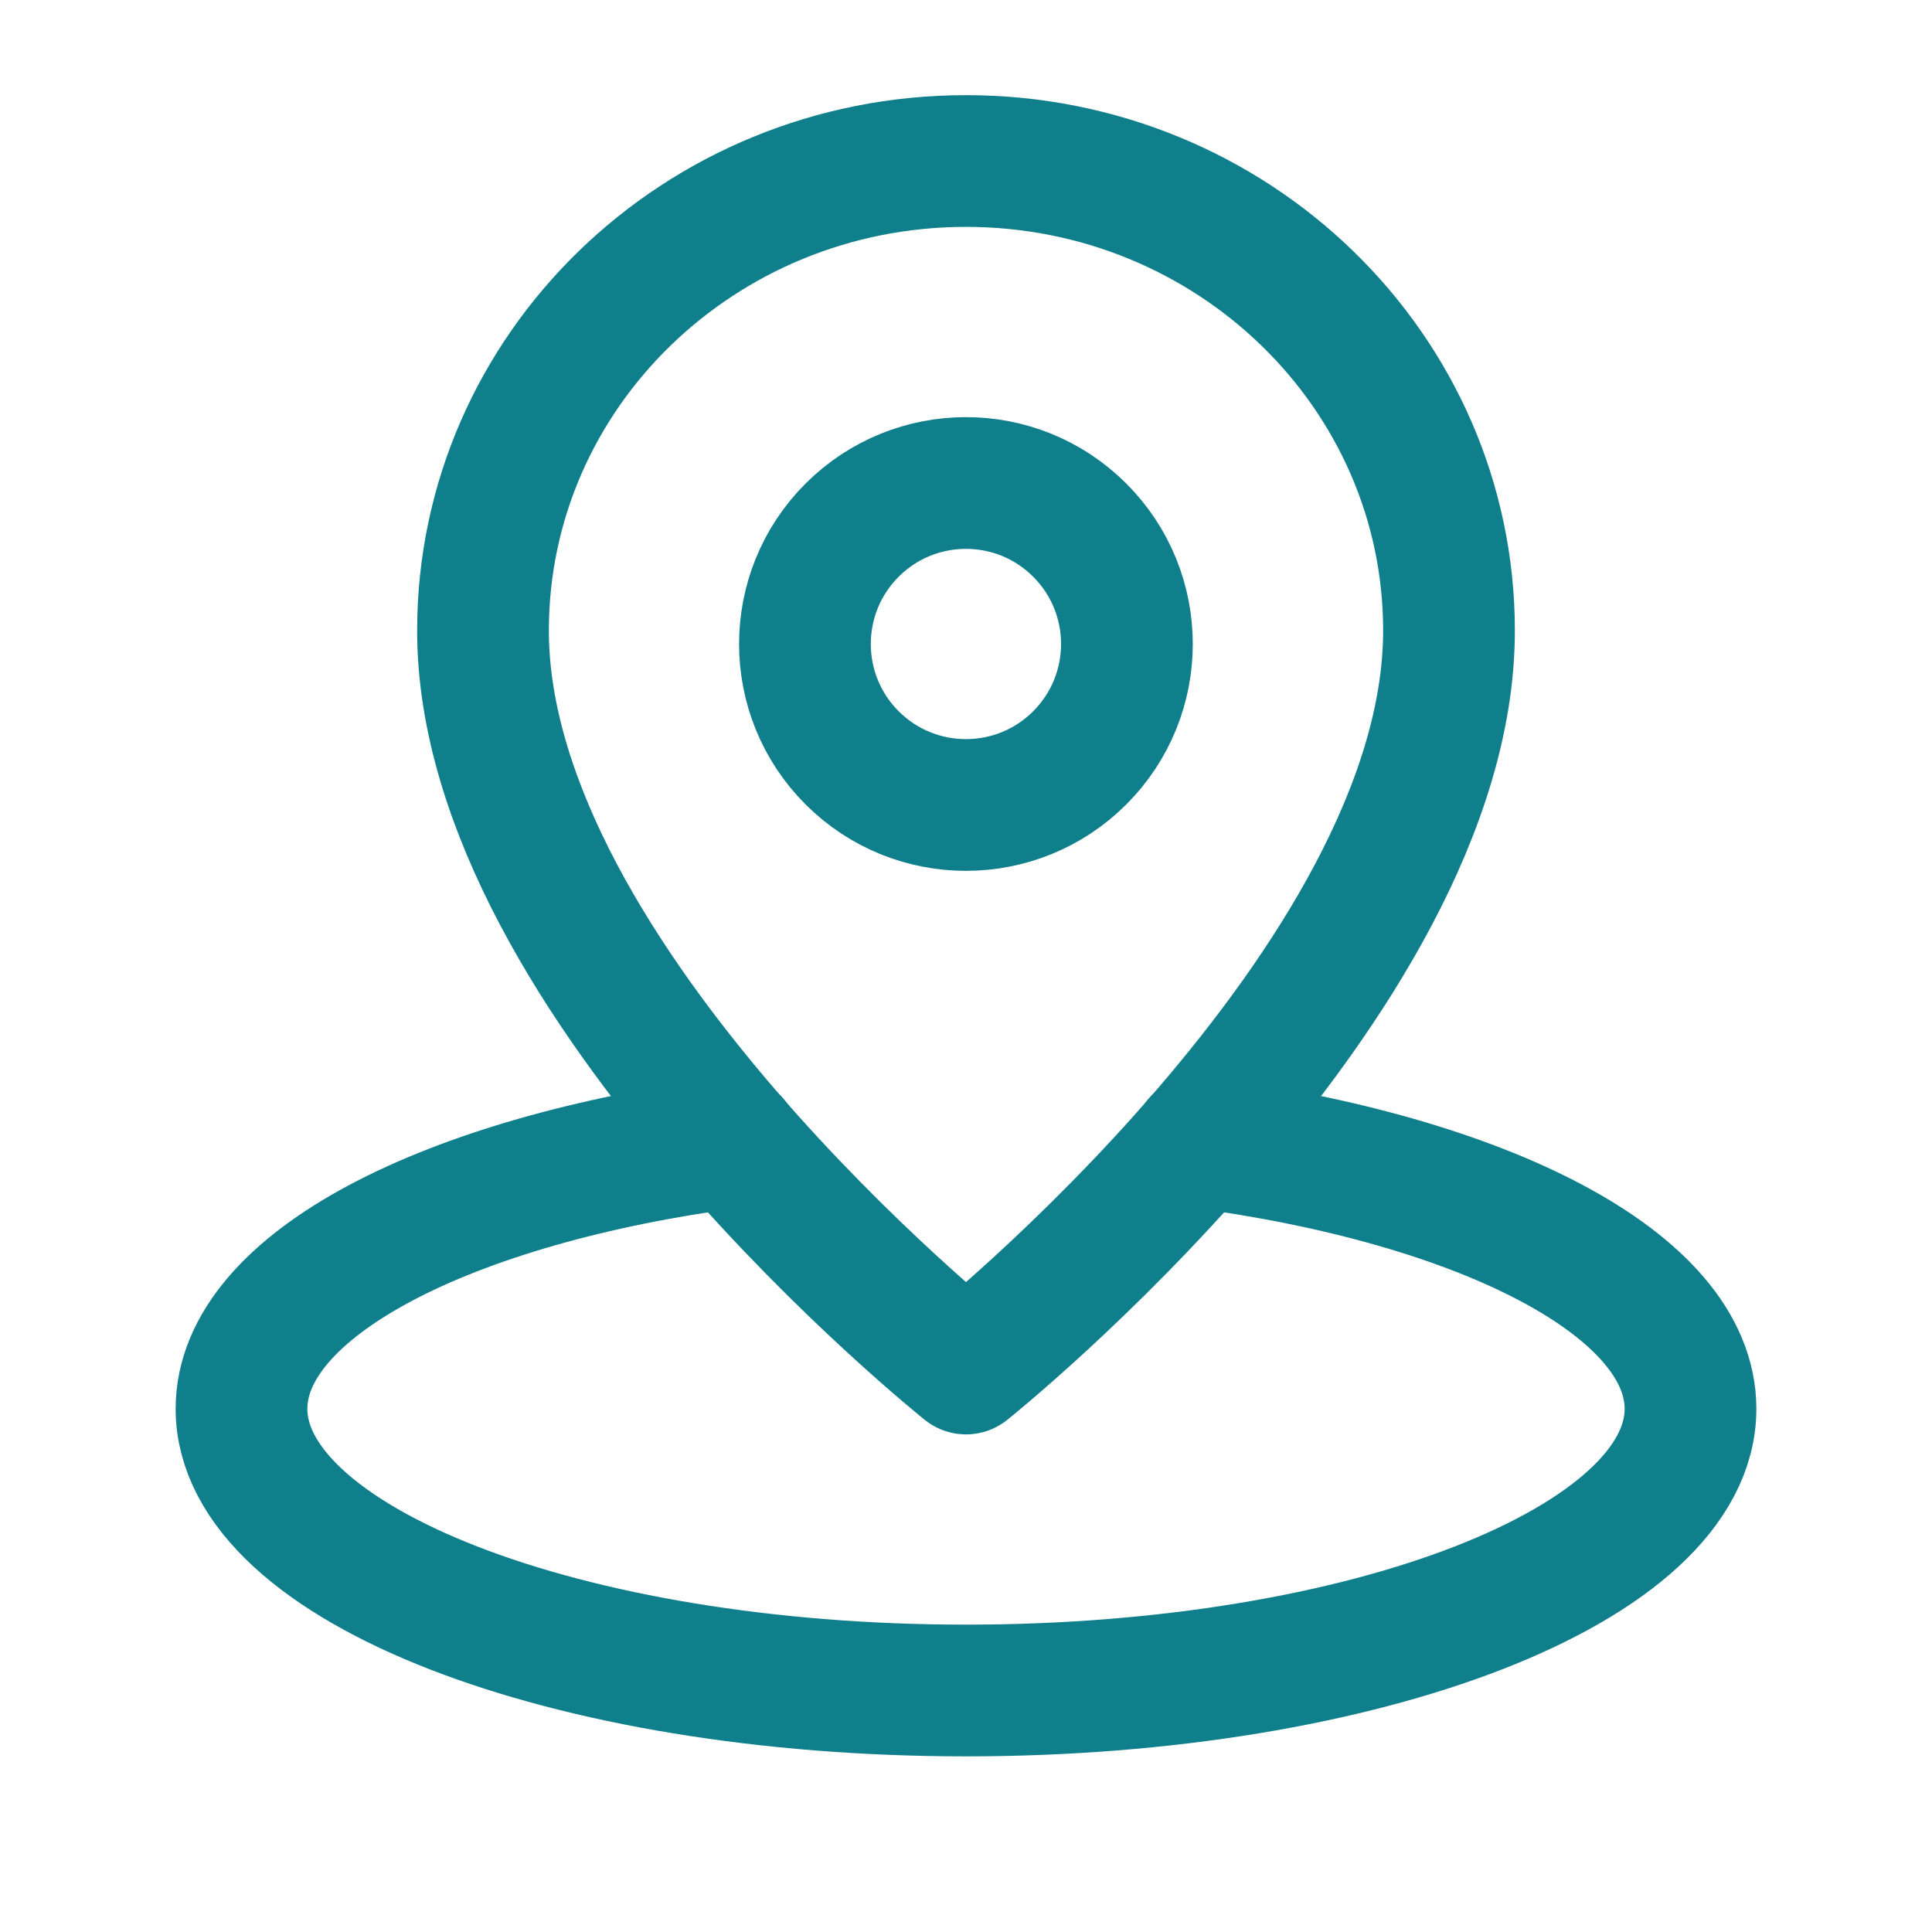 <svg width="44" height="44" viewBox="0 0 44 44" fill="none" xmlns="http://www.w3.org/2000/svg">
<g clip-path="url(#clip0_10905_6174)">
<path d="M16.713 26.01C10.197 26.868 5.5 29.26 5.5 32.084C5.5 35.627 12.886 38.5 22 38.5C31.113 38.5 38.5 35.627 38.5 32.084C38.5 29.26 33.803 26.868 27.287 26.01" stroke="#107F8C" stroke-width="3" stroke-linecap="round" stroke-linejoin="round"/>
<path d="M33 14.361C33 8.456 28.076 3.667 22 3.667C15.924 3.667 11 8.456 11 14.361C11 22.382 22 31.167 22 31.167C22 31.167 33 22.382 33 14.361Z" stroke="#107F8C" stroke-width="3" stroke-linecap="round" stroke-linejoin="round"/>
<path d="M24.591 12.074C26.023 13.506 26.023 15.828 24.591 17.259C23.16 18.691 20.838 18.691 19.406 17.259C17.974 15.828 17.974 13.506 19.406 12.074C20.838 10.642 23.16 10.642 24.591 12.074Z" stroke="#107F8C" stroke-width="3" stroke-linecap="round" stroke-linejoin="round"/>
</g>
<defs>
<clipPath id="clip0_10905_6174">
<rect width="44" height="44" fill="white"/>
</clipPath>
</defs>
</svg>
